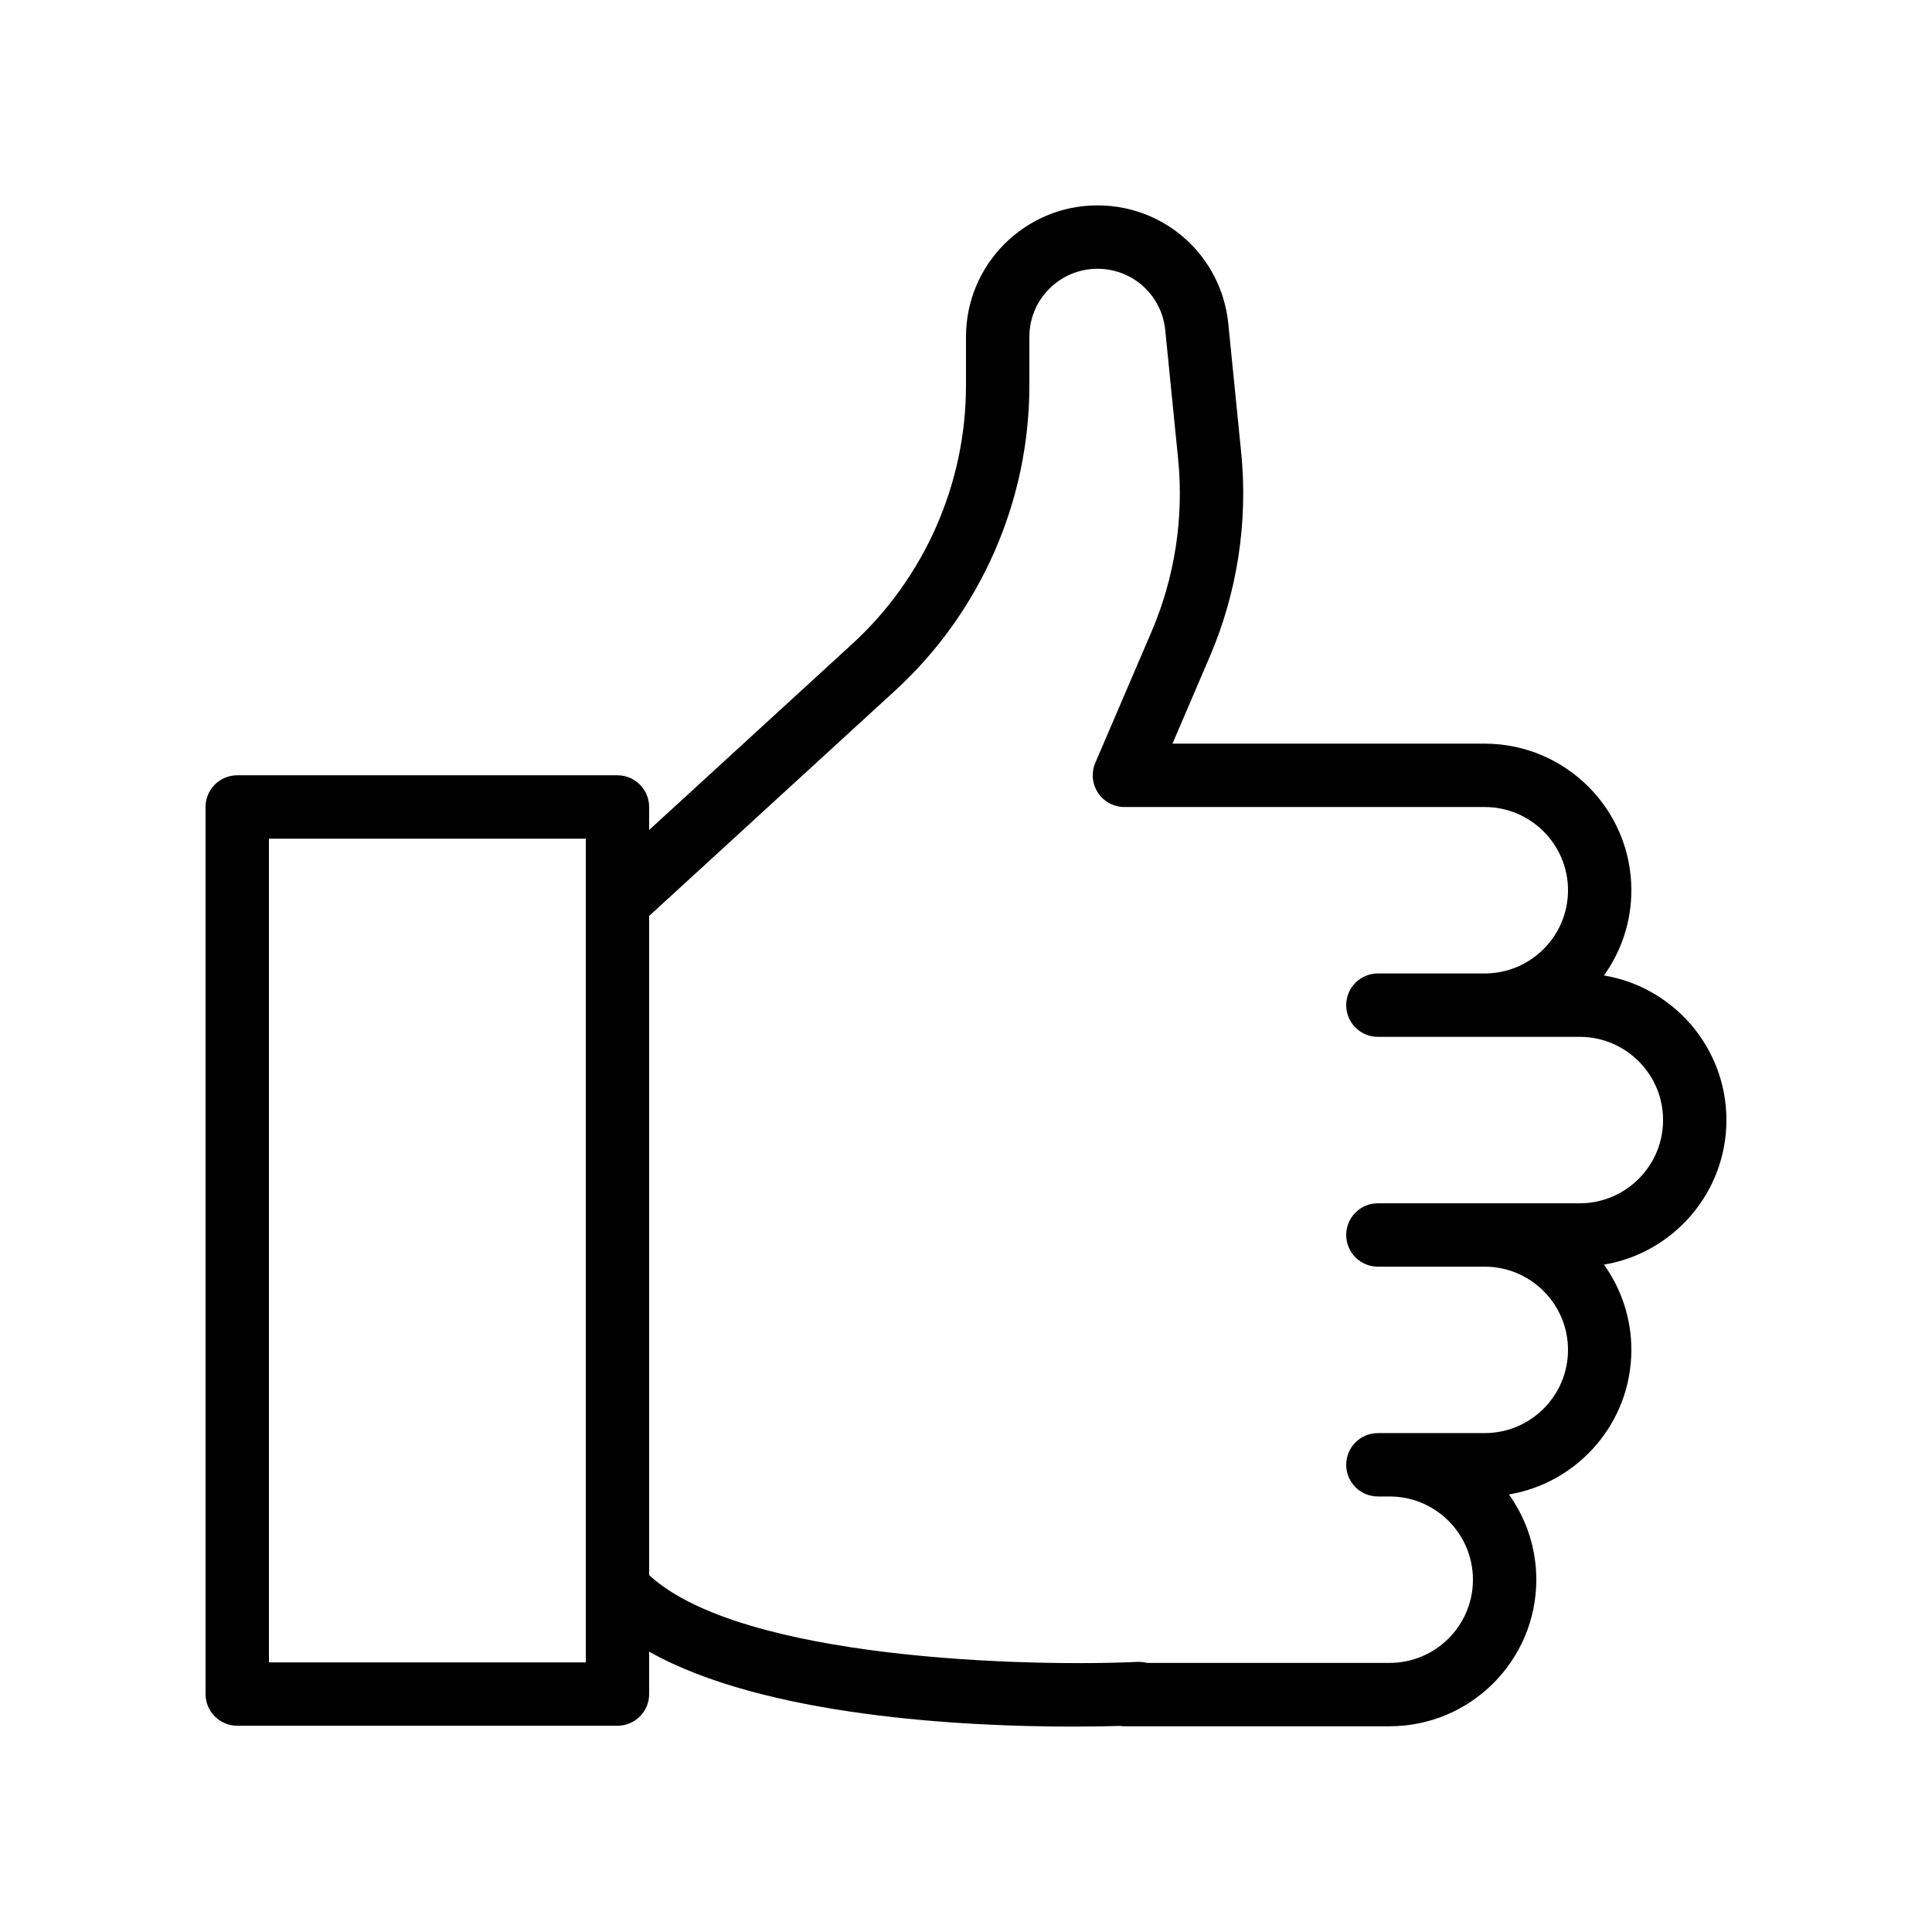 <?xml version="1.0" encoding="UTF-8"?>
<!-- Uploaded to: ICON Repo, www.iconrepo.com, Generator: ICON Repo Mixer Tools -->
<svg fill="#000000" width="800px" height="800px" version="1.1" viewBox="144 144 512 512" xmlns="http://www.w3.org/2000/svg">
 <path d="m206.87 601.34h100.76c4.637 0 8.398-3.758 8.398-8.398v-11.23c30.695 17.277 83.828 19.852 112.19 19.852 5.059 0 9.328-0.082 12.539-0.172 0.398 0.059 0.809 0.086 1.223 0.086h70.285c21.434 0 38.871-17.426 38.871-38.848 0-8.418-2.695-16.215-7.262-22.582 18.391-3.07 32.453-19.086 32.453-38.32 0-8.418-2.695-16.215-7.262-22.582 18.391-3.07 32.453-19.086 32.453-38.32s-14.062-35.246-32.453-38.32c4.566-6.367 7.262-14.164 7.262-22.582 0-21.422-17.438-38.848-38.871-38.848h-82.738l9.875-23.039c7.293-17 10.172-35.711 8.332-54.113l-3.414-34.137c-1.793-17.875-16.695-31.355-34.672-31.355-19.215 0-34.844 15.621-34.844 34.824v12.93c0 25.961-10.984 50.914-30.137 68.457l-53.832 49.316v-6.098c0-4.637-3.758-8.398-8.398-8.398h-100.76c-4.637 0-8.398 3.758-8.398 8.398v235.08c0.004 4.637 3.762 8.398 8.398 8.398zm174.33-274.31c22.617-20.715 35.59-50.18 35.59-80.84v-12.93c0-9.941 8.098-18.031 18.047-18.031 9.316 0 17.035 6.977 17.961 16.234l3.414 34.137c1.562 15.578-0.879 31.426-7.051 45.82l-14.898 34.742c-1.113 2.594-0.848 5.57 0.707 7.93 1.555 2.359 4.188 3.777 7.012 3.777h95.477c12.172 0 22.078 9.895 22.078 22.055 0 12.16-9.906 22.055-22.078 22.055h-28.305c-4.637 0-8.398 3.758-8.398 8.398 0 4.637 3.758 8.398 8.398 8.398h53.492c12.176-0.004 22.082 9.887 22.082 22.051s-9.906 22.059-22.078 22.059l-53.496-0.004c-4.637 0-8.398 3.758-8.398 8.398 0 4.637 3.758 8.398 8.398 8.398h28.301c12.176 0 22.082 9.891 22.082 22.051 0 12.16-9.906 22.055-22.078 22.055h-28.305c-4.637 0-8.398 3.758-8.398 8.398 0 4.637 3.758 8.398 8.398 8.398h3.113c12.172-0.004 22.078 9.891 22.078 22.051 0 12.16-9.906 22.055-22.078 22.055h-64.262c-0.812-0.215-1.676-0.285-2.543-0.27-28.324 1.316-105.01-0.426-129.43-22.996v-174.69zm-165.93 39.227h83.969v218.29l-83.969 0.004z"/>
</svg>
